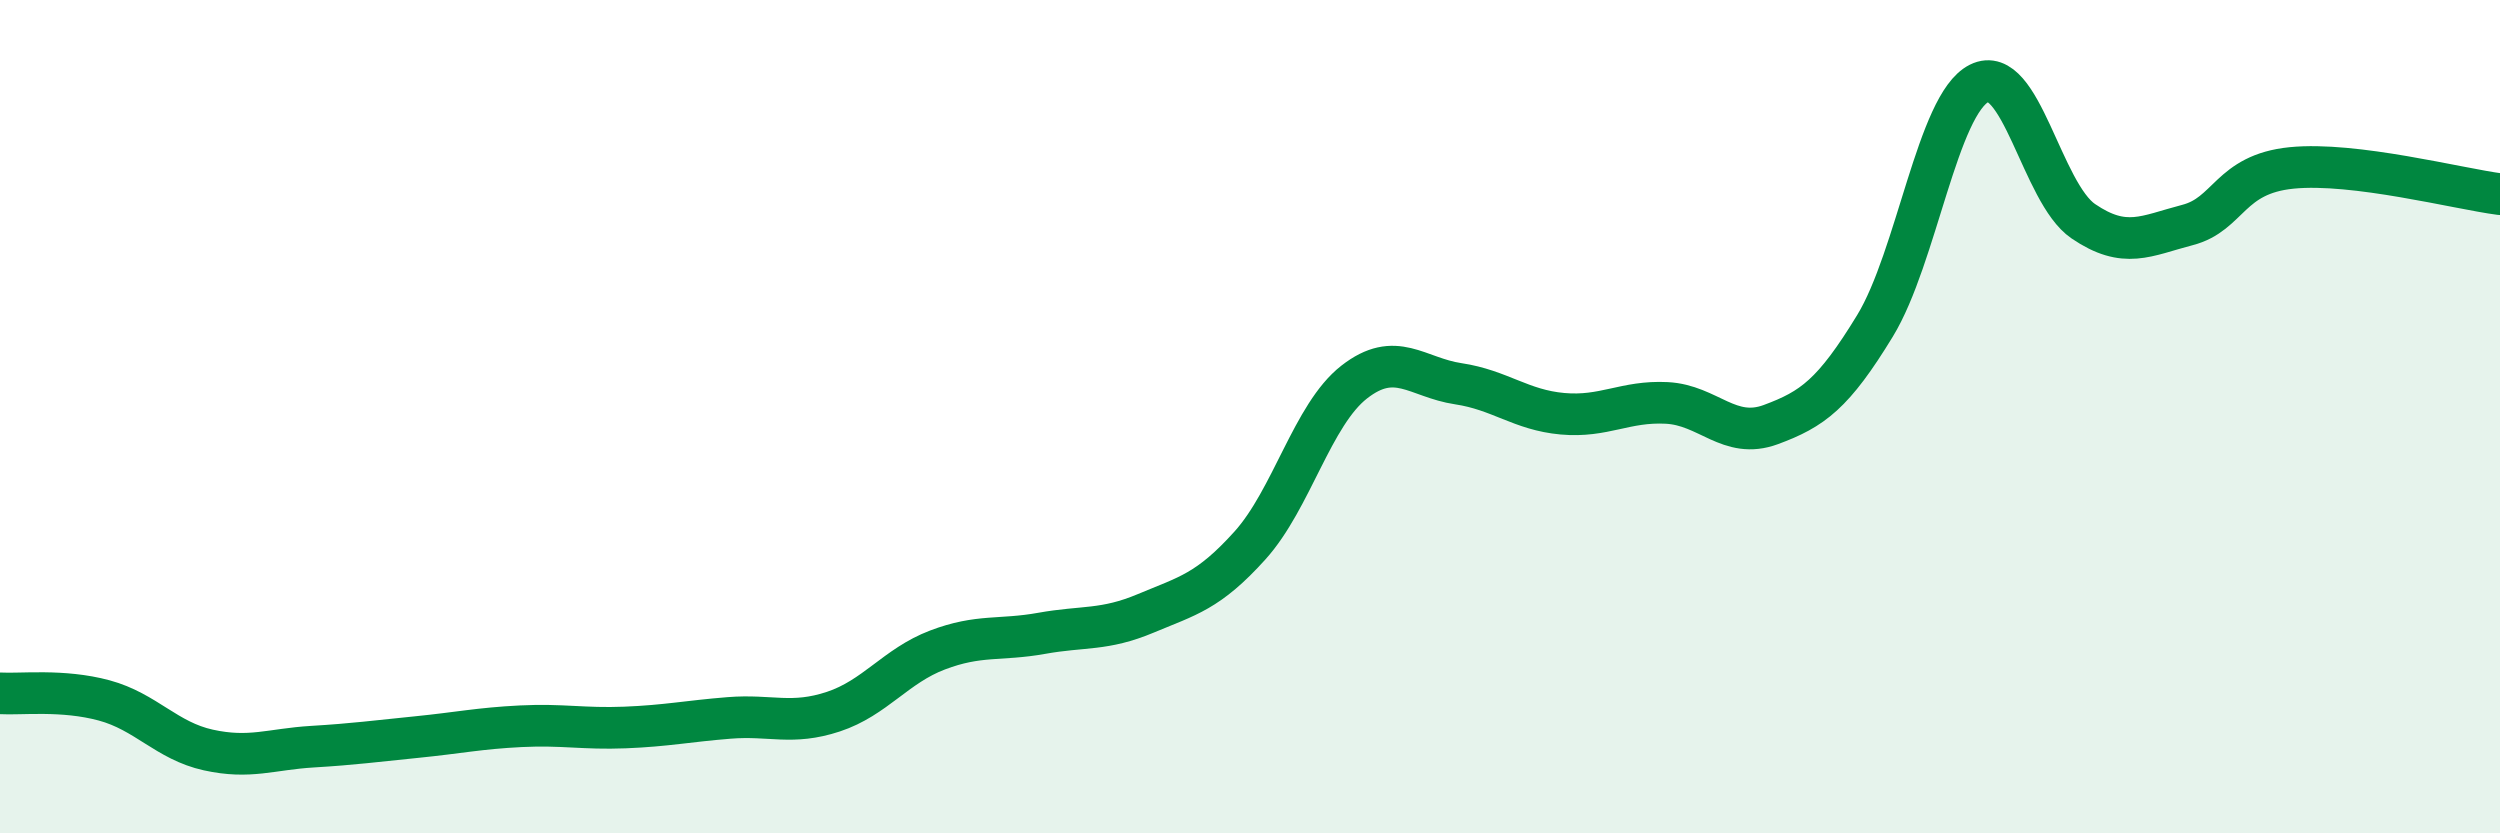 
    <svg width="60" height="20" viewBox="0 0 60 20" xmlns="http://www.w3.org/2000/svg">
      <path
        d="M 0,16.64 C 0.5,16.67 1.5,16.54 2.5,16.81 C 3.5,17.08 4,17.78 5,18 C 6,18.22 6.5,17.98 7.5,17.92 C 8.5,17.86 9,17.79 10,17.69 C 11,17.59 11.5,17.48 12.5,17.43 C 13.5,17.38 14,17.5 15,17.46 C 16,17.42 16.5,17.31 17.5,17.23 C 18.5,17.15 19,17.41 20,17.08 C 21,16.75 21.5,15.98 22.5,15.6 C 23.5,15.22 24,15.38 25,15.2 C 26,15.02 26.5,15.14 27.5,14.72 C 28.5,14.3 29,14.2 30,13.09 C 31,11.98 31.5,9.95 32.5,9.17 C 33.5,8.39 34,9.06 35,9.21 C 36,9.36 36.5,9.84 37.5,9.93 C 38.5,10.02 39,9.62 40,9.67 C 41,9.72 41.5,10.56 42.5,10.19 C 43.5,9.82 44,9.46 45,7.82 C 46,6.18 46.5,2.5 47.5,2 C 48.5,1.5 49,4.63 50,5.31 C 51,5.99 51.5,5.66 52.5,5.4 C 53.5,5.14 53.5,4.18 55,4.03 C 56.5,3.88 59,4.53 60,4.66L60 20L0 20Z"
        fill="#008740"
        opacity="0.1"
        stroke-linecap="round"
        stroke-linejoin="round"
      />
      <path
        d="M 0,16.64 C 0.5,16.67 1.5,16.54 2.5,16.81 C 3.5,17.08 4,17.78 5,18 C 6,18.22 6.5,17.98 7.5,17.92 C 8.5,17.86 9,17.79 10,17.69 C 11,17.59 11.5,17.48 12.5,17.43 C 13.5,17.38 14,17.5 15,17.46 C 16,17.42 16.5,17.31 17.5,17.23 C 18.5,17.15 19,17.41 20,17.08 C 21,16.75 21.5,15.98 22.5,15.6 C 23.5,15.22 24,15.38 25,15.2 C 26,15.02 26.5,15.14 27.5,14.72 C 28.5,14.3 29,14.2 30,13.09 C 31,11.98 31.5,9.95 32.5,9.17 C 33.5,8.39 34,9.06 35,9.21 C 36,9.36 36.5,9.84 37.5,9.93 C 38.5,10.02 39,9.62 40,9.67 C 41,9.72 41.5,10.56 42.5,10.19 C 43.5,9.82 44,9.46 45,7.82 C 46,6.18 46.5,2.5 47.5,2 C 48.5,1.5 49,4.63 50,5.31 C 51,5.99 51.5,5.66 52.5,5.4 C 53.5,5.14 53.5,4.18 55,4.03 C 56.5,3.88 59,4.53 60,4.66"
        stroke="#008740"
        stroke-width="1"
        fill="none"
        stroke-linecap="round"
        stroke-linejoin="round"
      />
    </svg>
  
